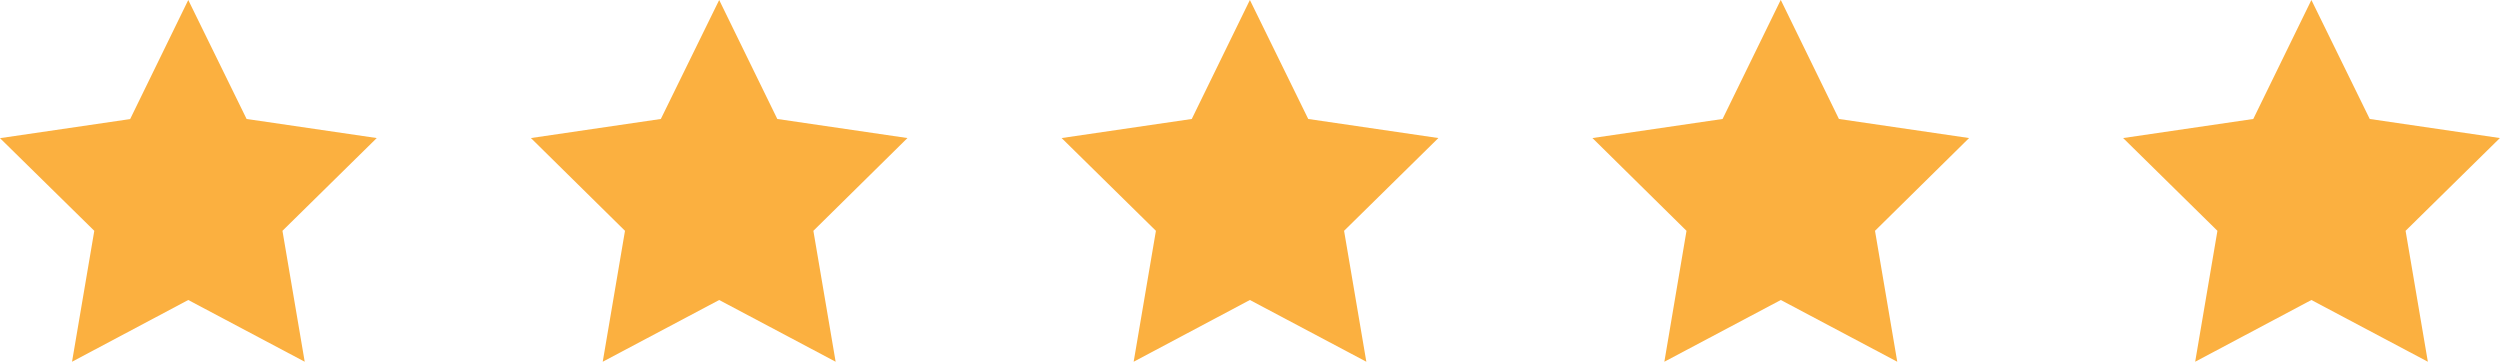 <?xml version="1.0" encoding="UTF-8"?><svg id="Layer_2" xmlns="http://www.w3.org/2000/svg" width="228" height="33" viewBox="0 0 228 33"><defs><style>.cls-1{fill:#fbb040;stroke-width:0px;}</style></defs><g id="Layer_1-2"><path class="cls-1" d="M17.17,0l5.32,10.85,11.87,1.74-8.6,8.46,2.03,11.94-10.62-5.63-10.6,5.63,2.03-11.94L0,12.6l11.87-1.74L17.17,0Z"/><path class="cls-1" d="M65.59,0l5.3,10.85,11.87,1.74-8.58,8.46,2.03,11.94-10.62-5.63-10.62,5.63,2.03-11.94-8.58-8.46,11.85-1.74,5.32-10.85Z"/><path class="cls-1" d="M113.99,0l5.32,10.85,11.87,1.74-8.6,8.46,2.03,11.94-10.62-5.63-10.6,5.63,2.03-11.94-8.6-8.46,11.87-1.74,5.3-10.85Z"/><path class="cls-1" d="M162.41,0l5.3,10.85,11.87,1.74-8.58,8.46,2.03,11.94-10.62-5.63-10.62,5.63,2.02-11.94-8.58-8.46,11.87-1.74,5.3-10.85Z"/><path class="cls-1" d="M210.8,0l5.32,10.85,11.87,1.74-8.6,8.46,2.03,11.94-10.62-5.63-10.6,5.63,2.03-11.94-8.6-8.46,11.87-1.74,5.3-10.85Z"/></g></svg>